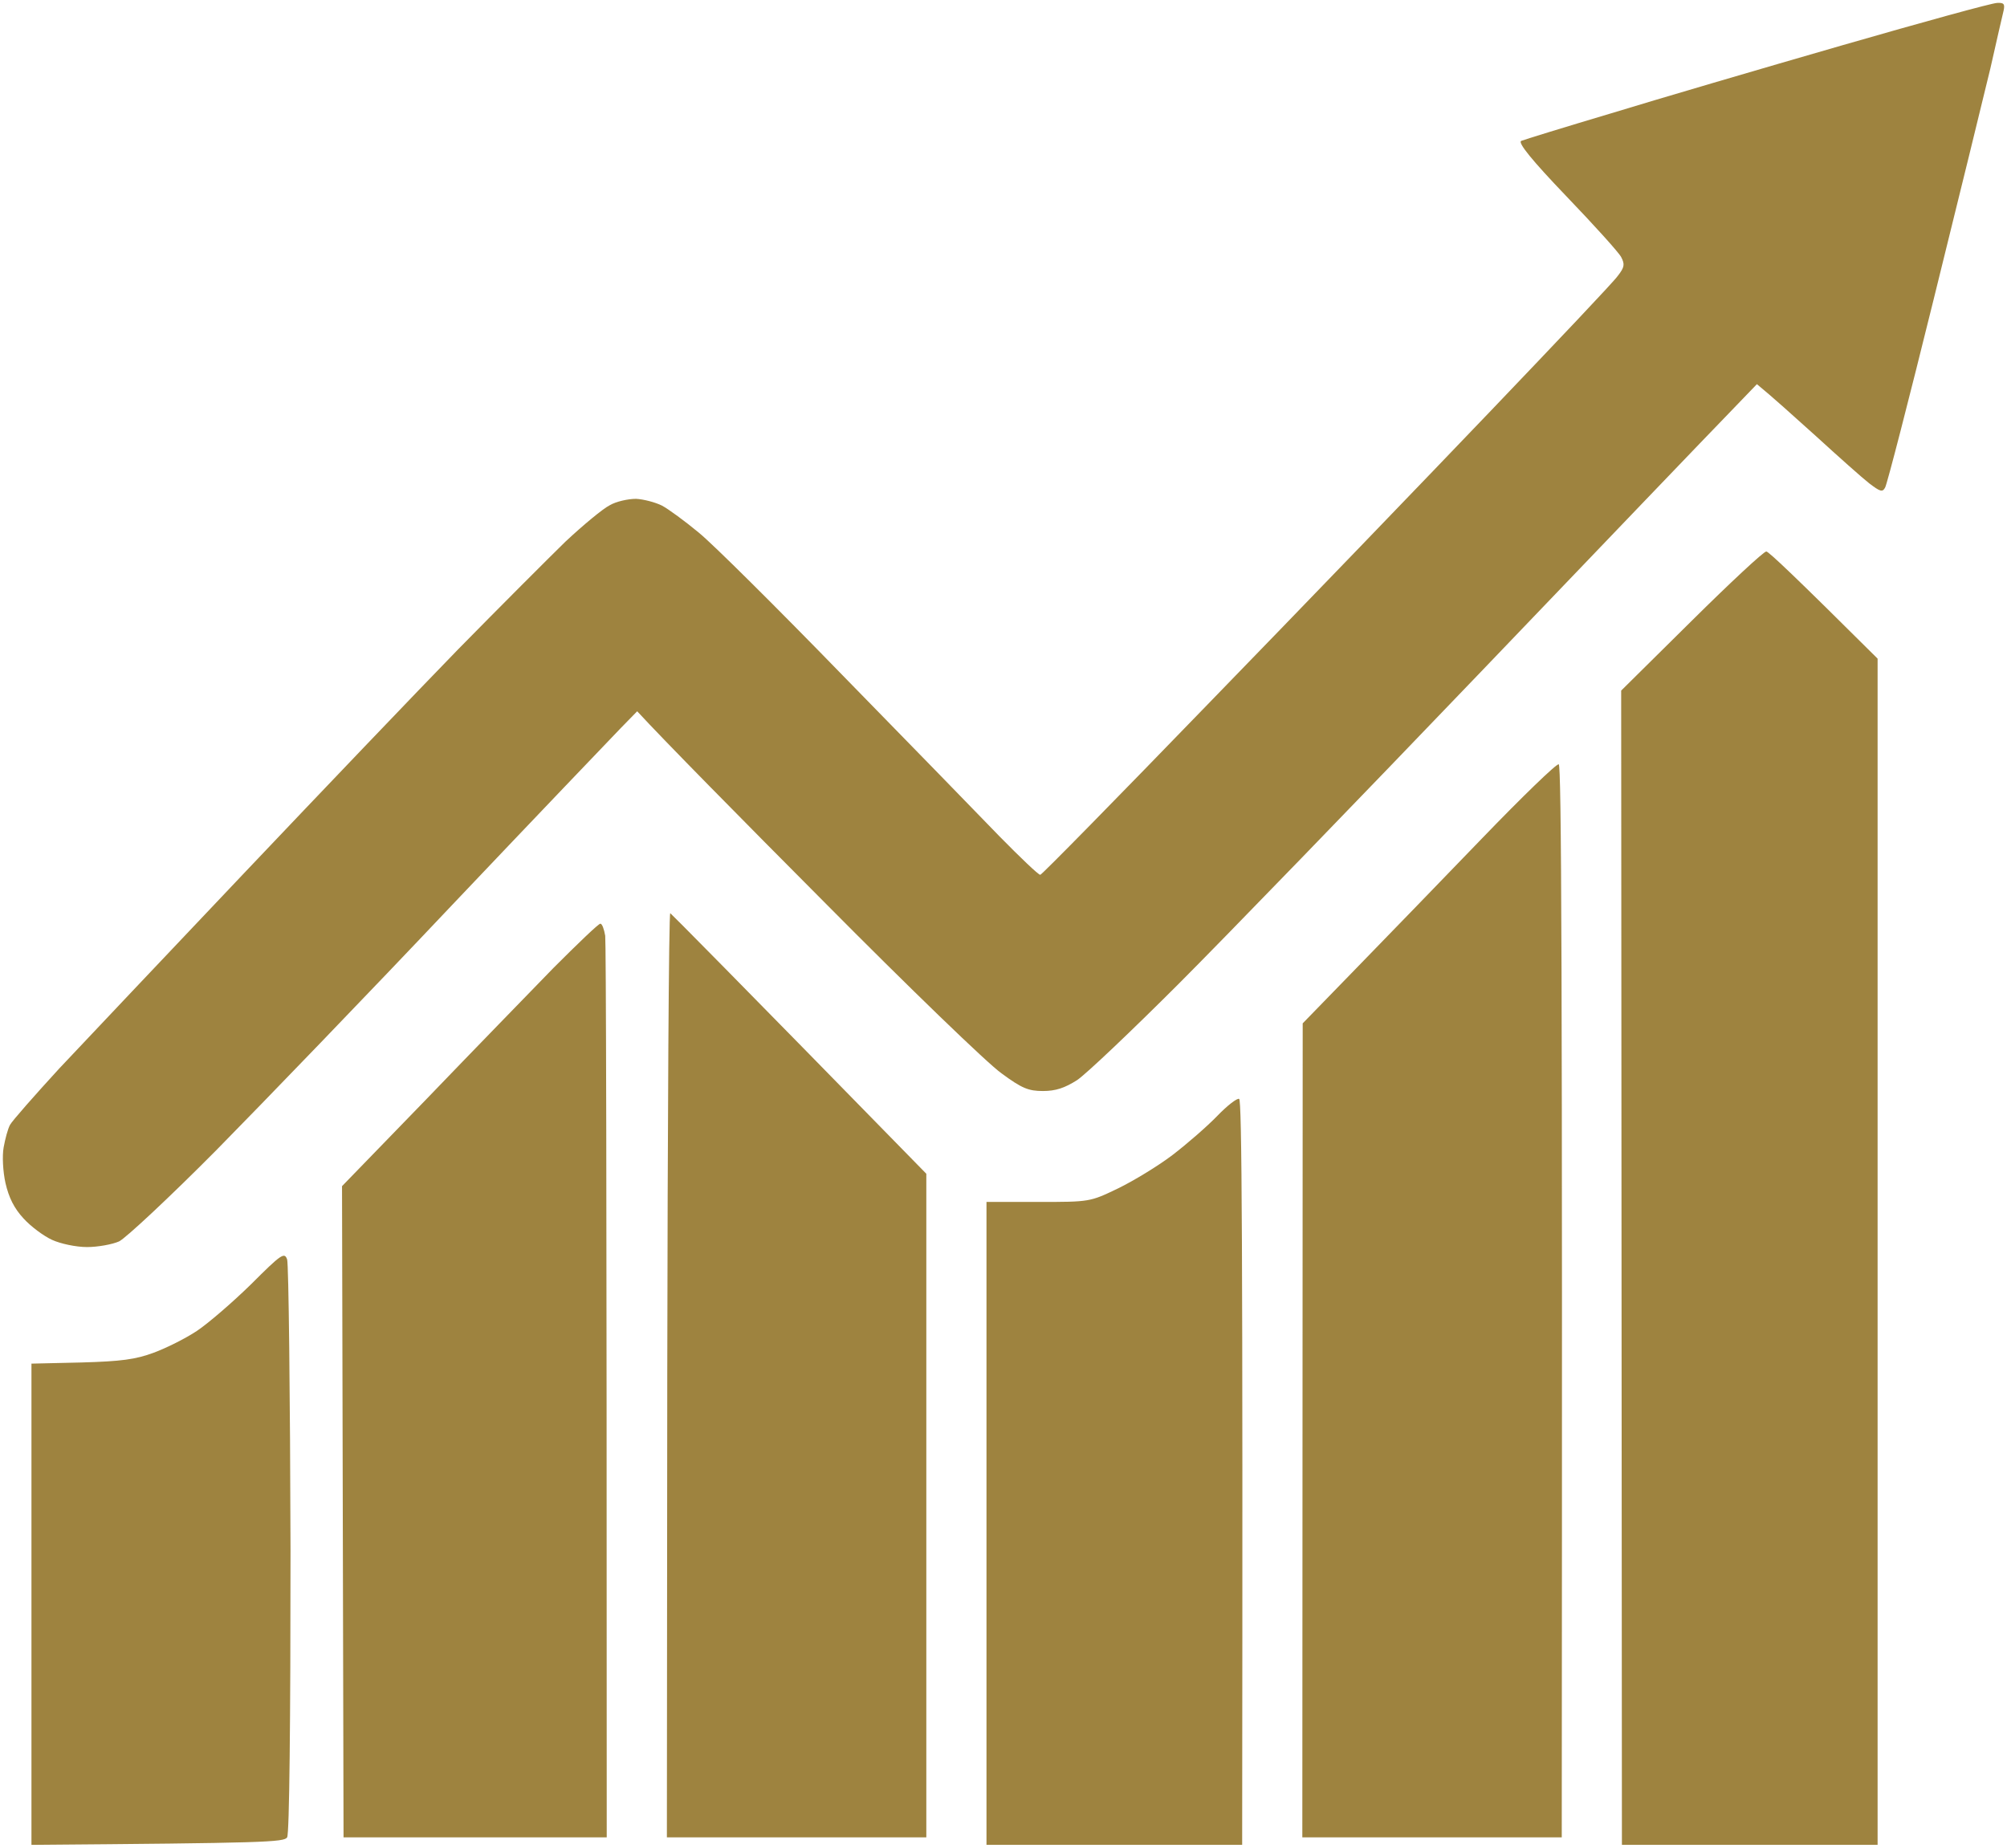 <?xml version="1.0" encoding="UTF-8"?> <svg xmlns="http://www.w3.org/2000/svg" viewBox="5722 5044 70.058 64.5"> <path fill="#9e833f" fill-opacity="1" stroke="" stroke-opacity="1" stroke-width="0.1" fill-rule="evenodd" id="tSvg13d4a4aa083" d="M 5791.715 5044.102 C 5791.951 5044.089 5791.99 5044.141 5791.938 5044.377 C 5791.898 5044.548 5791.688 5045.441 5791.478 5046.385 C 5791.255 5047.317 5790.363 5050.953 5789.496 5054.457 C 5788.63 5057.962 5787.869 5060.915 5787.803 5061.02 C 5787.711 5061.19 5787.633 5061.164 5787.252 5060.875 C 5787.016 5060.692 5786.176 5059.943 5785.401 5059.235 C 5784.614 5058.526 5783.827 5057.817 5783.328 5057.41 C 5782.317 5058.46 5782.317 5058.46 5782.317 5058.46 C 5781.753 5059.038 5777.881 5063.08 5773.694 5067.451 C 5769.507 5071.821 5764.756 5076.73 5763.129 5078.358 C 5761.501 5079.985 5759.913 5081.494 5759.598 5081.704 C 5759.165 5081.98 5758.85 5082.085 5758.404 5082.085 C 5757.905 5082.085 5757.669 5081.993 5756.96 5081.468 C 5756.488 5081.14 5753.705 5078.449 5750.778 5075.496 C 5747.851 5072.556 5745.174 5069.84 5744.242 5068.829 C 5743.665 5069.42 5743.665 5069.42 5743.665 5069.42 C 5743.35 5069.748 5740.698 5072.517 5737.785 5075.588 C 5734.884 5078.659 5731.17 5082.505 5729.542 5084.159 C 5727.915 5085.799 5726.379 5087.23 5726.156 5087.335 C 5725.92 5087.44 5725.408 5087.532 5725.04 5087.532 C 5724.647 5087.532 5724.109 5087.414 5723.82 5087.282 C 5723.531 5087.151 5723.085 5086.823 5722.822 5086.534 C 5722.494 5086.18 5722.311 5085.812 5722.192 5085.301 C 5722.101 5084.894 5722.074 5084.343 5722.127 5084.054 C 5722.179 5083.765 5722.271 5083.411 5722.35 5083.266 C 5722.429 5083.122 5723.203 5082.243 5724.069 5081.298 C 5724.949 5080.366 5727.849 5077.294 5730.514 5074.486 C 5733.191 5071.664 5736.551 5068.146 5737.995 5066.663 C 5739.452 5065.18 5741.131 5063.5 5741.735 5062.91 C 5742.352 5062.332 5743.048 5061.755 5743.284 5061.637 C 5743.507 5061.505 5743.927 5061.413 5744.203 5061.413 C 5744.465 5061.427 5744.872 5061.532 5745.108 5061.65 C 5745.331 5061.768 5745.922 5062.201 5746.395 5062.595 C 5746.88 5062.988 5749.138 5065.233 5751.421 5067.582 C 5753.718 5069.931 5756.172 5072.451 5756.894 5073.2 C 5757.616 5073.934 5758.246 5074.538 5758.312 5074.538 C 5758.364 5074.538 5760.989 5071.861 5764.152 5068.593 C 5767.315 5065.338 5771.778 5060.705 5774.049 5058.329 C 5776.332 5055.94 5778.327 5053.84 5778.472 5053.63 C 5778.708 5053.329 5778.721 5053.224 5778.59 5052.974 C 5778.511 5052.817 5777.645 5051.859 5776.674 5050.848 C 5775.479 5049.601 5774.98 5048.984 5775.098 5048.919 C 5775.19 5048.879 5776.595 5048.446 5778.222 5047.961 C 5779.85 5047.462 5783.472 5046.399 5786.294 5045.585 C 5789.116 5044.771 5791.544 5044.102 5791.715 5044.102Z M 5783.656 5063.251 C 5783.735 5063.251 5784.64 5064.104 5787.541 5066.991 C 5787.541 5108.4 5787.541 5108.4 5787.541 5108.4 C 5787.541 5108.4 5778.616 5108.4 5778.616 5108.4 C 5778.616 5108.4 5778.59 5068.107 5778.59 5068.107 C 5778.59 5068.107 5781.044 5065.679 5781.044 5065.679 C 5782.396 5064.34 5783.564 5063.251 5783.656 5063.251Z M 5776.411 5070.68 C 5776.503 5070.719 5776.542 5077.203 5776.516 5108.138 C 5767.46 5108.138 5767.46 5108.138 5767.46 5108.138 C 5767.46 5108.138 5767.473 5079.723 5767.473 5079.723 C 5767.473 5079.723 5769.324 5077.819 5769.324 5077.819 C 5770.347 5076.769 5772.329 5074.722 5773.734 5073.265 C 5775.138 5071.808 5776.345 5070.64 5776.411 5070.68Z M 5745.397 5075.877 C 5745.436 5075.903 5747.471 5077.951 5754.335 5084.973 C 5754.335 5108.138 5754.335 5108.138 5754.335 5108.138 C 5754.335 5108.138 5745.279 5108.138 5745.279 5108.138 C 5745.279 5108.138 5745.292 5091.981 5745.292 5091.981 C 5745.305 5083.096 5745.345 5075.851 5745.397 5075.877Z M 5742.956 5076.244 C 5743.021 5076.244 5743.087 5076.441 5743.126 5076.664 C 5743.153 5076.901 5743.179 5084.08 5743.179 5108.138 C 5733.992 5108.138 5733.992 5108.138 5733.992 5108.138 C 5733.992 5108.138 5733.939 5085.406 5733.939 5085.406 C 5733.939 5085.406 5736.879 5082.374 5736.879 5082.374 C 5738.493 5080.694 5740.501 5078.633 5741.328 5077.78 C 5742.168 5076.94 5742.89 5076.244 5742.956 5076.244Z M 5765.255 5082.361 C 5765.347 5082.4 5765.386 5087.033 5765.36 5108.4 C 5756.435 5108.4 5756.435 5108.4 5756.435 5108.4 C 5756.435 5108.4 5756.435 5085.957 5756.435 5085.957 C 5756.435 5085.957 5758.246 5085.957 5758.246 5085.957 C 5760.044 5085.957 5760.044 5085.957 5761.029 5085.484 C 5761.567 5085.222 5762.433 5084.697 5762.932 5084.316 C 5763.444 5083.923 5764.139 5083.319 5764.494 5082.951 C 5764.835 5082.597 5765.189 5082.321 5765.255 5082.361Z M 5732.023 5087.965 C 5732.075 5088.122 5732.128 5092.677 5732.141 5098.097 C 5732.141 5104.095 5732.102 5108.02 5732.023 5108.138 C 5731.918 5108.308 5731.248 5108.335 5723.098 5108.4 C 5723.098 5091.601 5723.098 5091.601 5723.098 5091.601 C 5723.098 5091.601 5724.844 5091.561 5724.844 5091.561 C 5726.222 5091.522 5726.734 5091.456 5727.364 5091.22 C 5727.797 5091.062 5728.479 5090.721 5728.873 5090.459 C 5729.267 5090.196 5730.12 5089.461 5730.763 5088.831 C 5731.826 5087.768 5731.931 5087.702 5732.023 5087.965Z" stroke-linecap="butt"></path> <defs> </defs> </svg> 